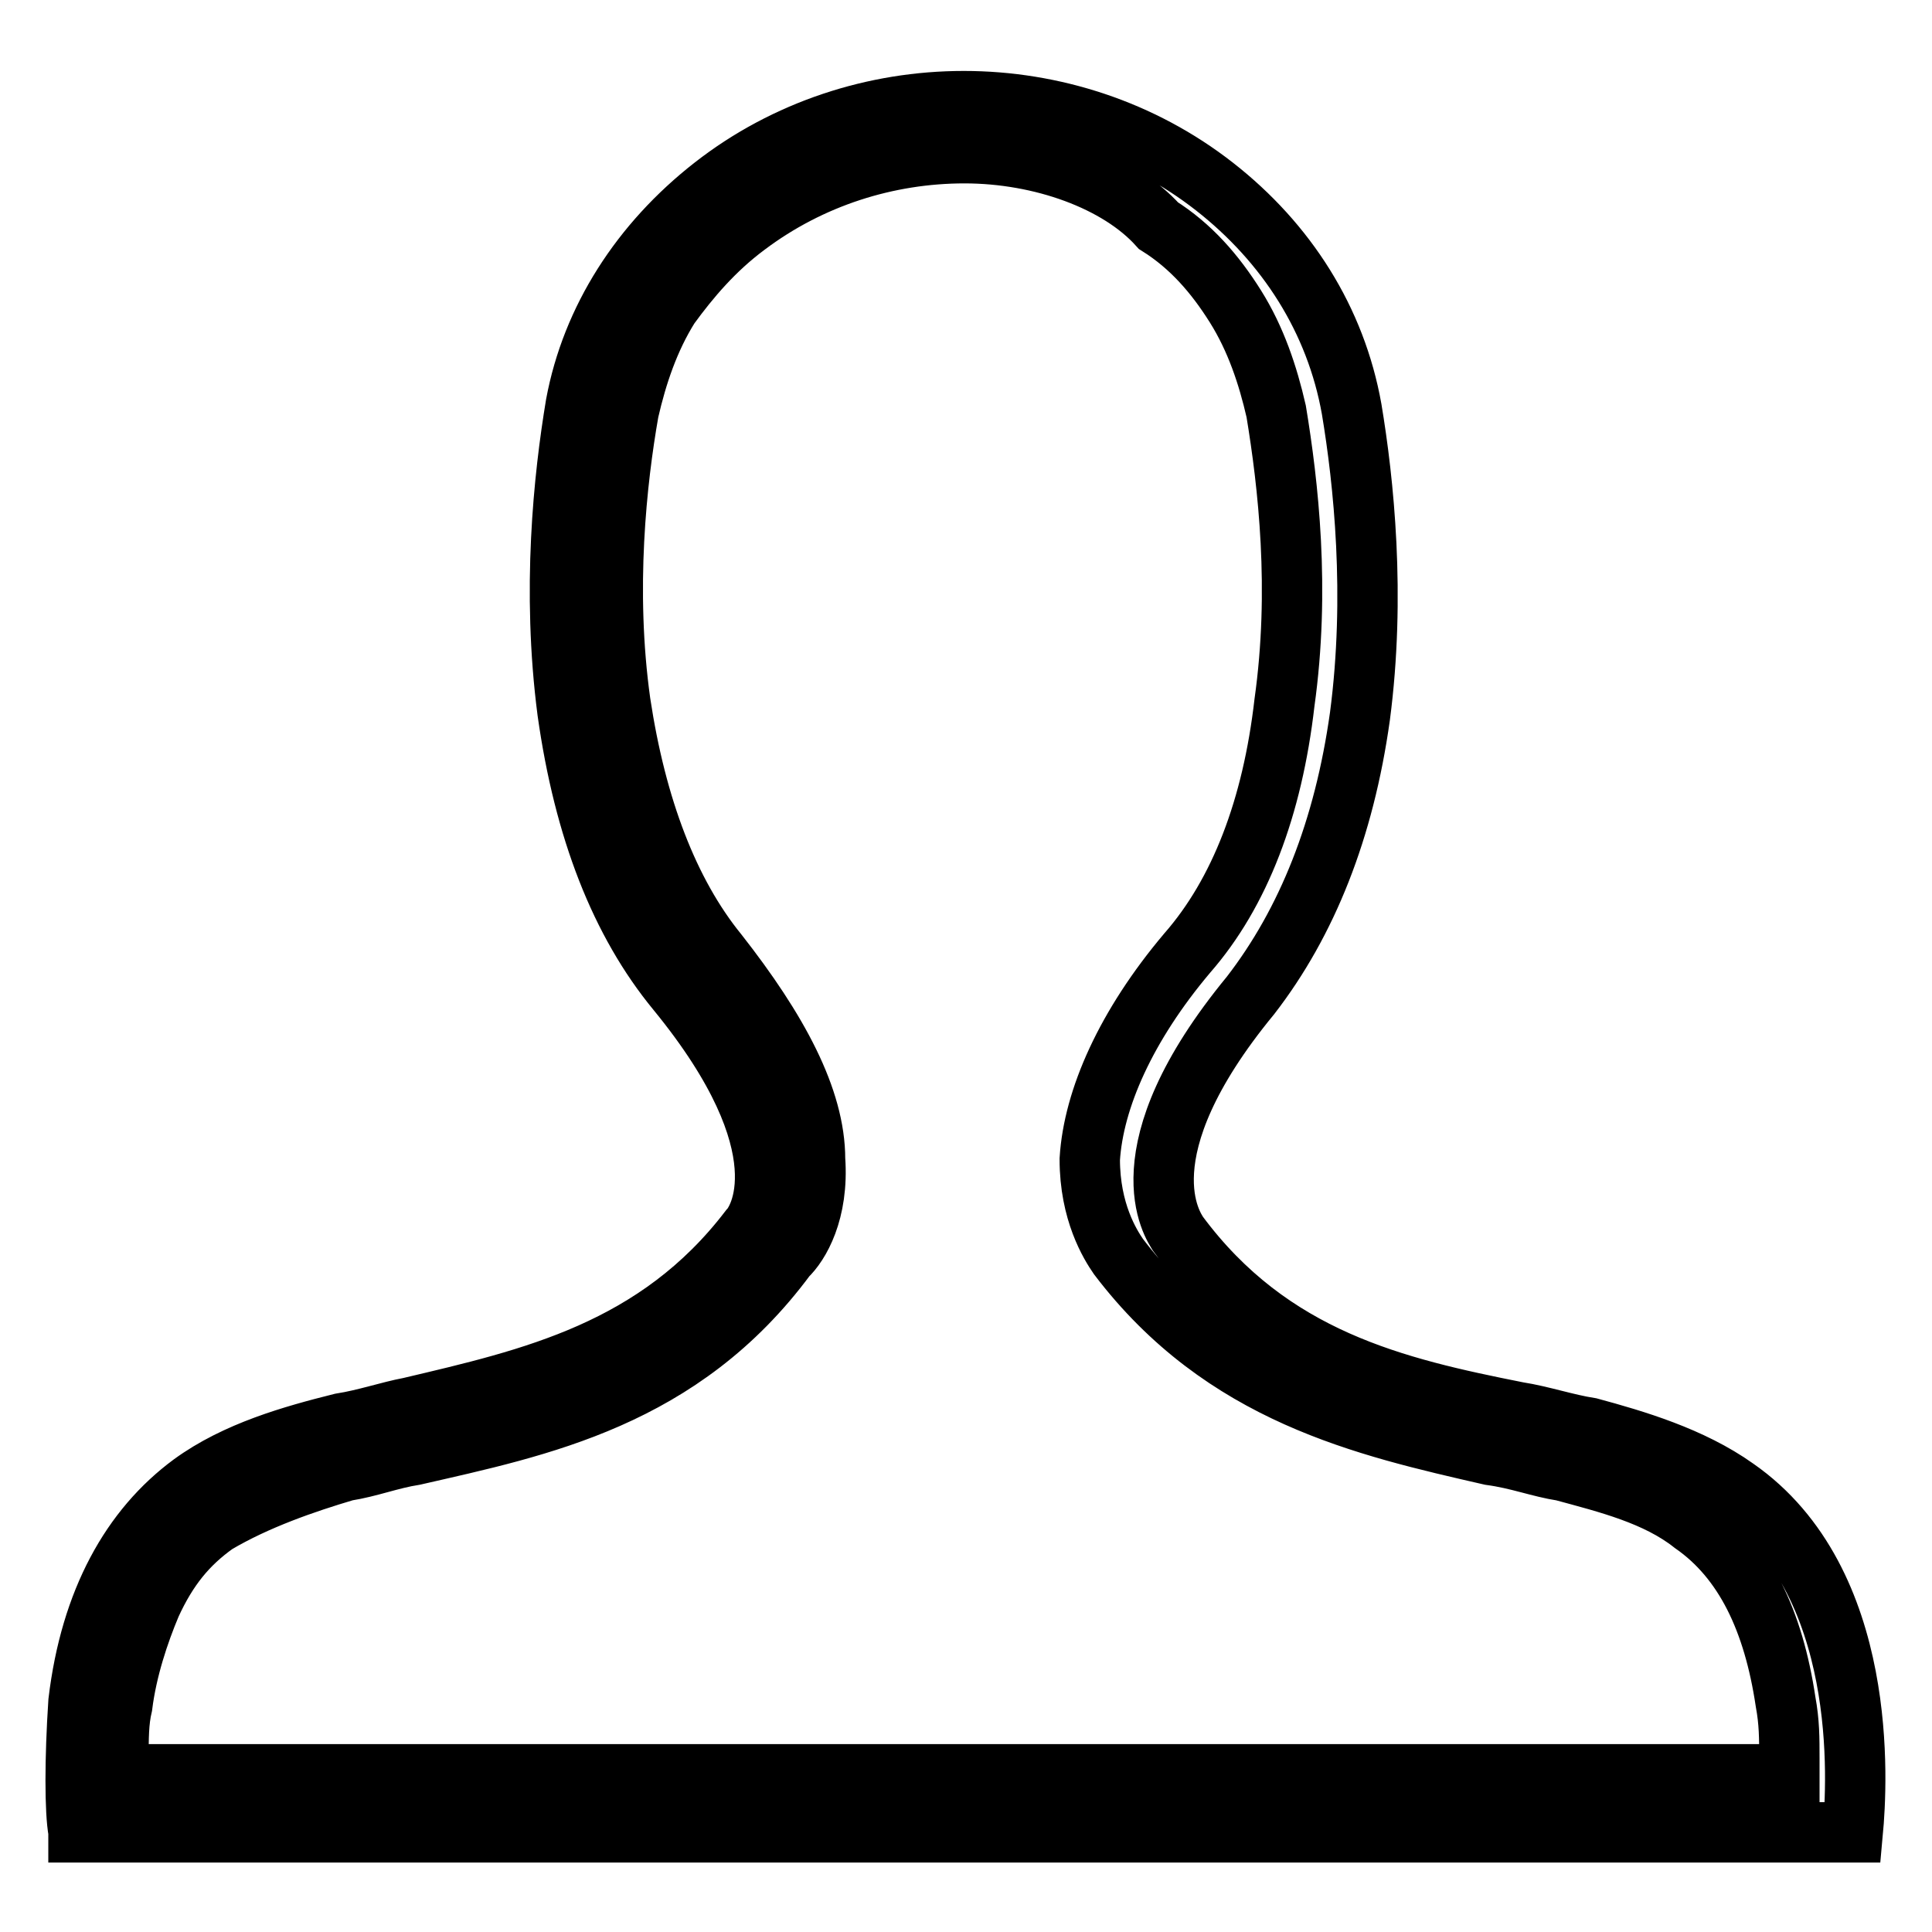 <?xml version="1.0" encoding="utf-8"?>
<!-- Svg Vector Icons : http://www.onlinewebfonts.com/icon -->
<!DOCTYPE svg PUBLIC "-//W3C//DTD SVG 1.1//EN" "http://www.w3.org/Graphics/SVG/1.1/DTD/svg11.dtd">
<svg version="1.1" xmlns="http://www.w3.org/2000/svg" xmlns:xlink="http://www.w3.org/1999/xlink" x="0px" y="0px" viewBox="0 0 256 256" enable-background="new 0 0 256 256" xml:space="preserve">
<g> <path stroke-width="8" fill-opacity="0" stroke="#000000"  d="M10.4,242.7c-0.5-2.7-0.5-9.6,0-17.2c1.6-13.4,7-23,15-28.9c5.9-4.3,13.4-6.4,19.8-8 c3.2-0.5,6.4-1.6,9.1-2.1c16.1-3.8,32.7-7.5,45-23.6c1.1-1.1,7.5-10.7-9.6-31.6c-7.5-9.1-12.3-21.4-14.5-37 c-2.1-16.1-0.5-31.1,1.1-40.7c2.1-11.3,8.6-21.4,18.2-28.9c9.6-7.5,21.4-11.3,33.2-11.3c11.8,0,23.6,3.8,33.2,11.3 c9.6,7.5,16.1,17.7,18.2,29.5c1.6,9.6,3.2,24.7,1.1,40.7c-2.1,15-7,27.3-14.5,37c-17.2,20.9-10.2,30.6-9.6,31.6 c12.3,16.6,28.9,20.4,45,23.6c3.2,0.5,6.4,1.6,9.6,2.1c5.9,1.6,13.4,3.8,19.3,8c17.7,12.3,16.1,39.1,15.5,45.6H10.4z M127.8,20.3 c-10.2,0-20.4,3.2-28.9,9.6c-4.3,3.2-7.5,7-10.2,10.7c-2.7,4.3-4.3,9.1-5.4,13.9c-1.6,9.1-3.2,23.6-1.1,38.6 c2.1,13.9,6.4,25.2,12.9,33.2c8,10.2,12.9,19.3,12.9,27.3c0.5,7-2.1,11.3-3.8,12.9c-13.9,18.8-32.7,22.5-49.3,26.3 c-3.2,0.5-5.9,1.6-9.1,2.1c-5.4,1.6-11.8,3.8-17.2,7c-3.8,2.7-6.4,5.9-8.6,10.7c-1.6,3.8-3.2,8.6-3.8,13.4c-0.5,2.1-0.5,4.3-0.5,7 v2.1h221.4v-2.1c0-2.7,0-4.8-0.5-7.5c-1.6-10.7-5.4-18.8-12.3-23.6c-4.8-3.8-11.3-5.4-17.2-7c-3.2-0.5-5.9-1.6-9.6-2.1 c-16.6-3.8-35.4-8-49.3-26.3c-1.1-1.6-3.8-5.9-3.8-12.9c0.5-8,4.8-17.7,12.9-27.3c7-8,11.3-19.3,12.9-33.2 c2.1-15,0.5-28.9-1.1-38.6c-1.1-4.8-2.7-9.6-5.4-13.9c-2.7-4.3-5.9-8-10.2-10.7C148.2,24,138,20.3,127.8,20.3L127.8,20.3z"/></g>
</svg>